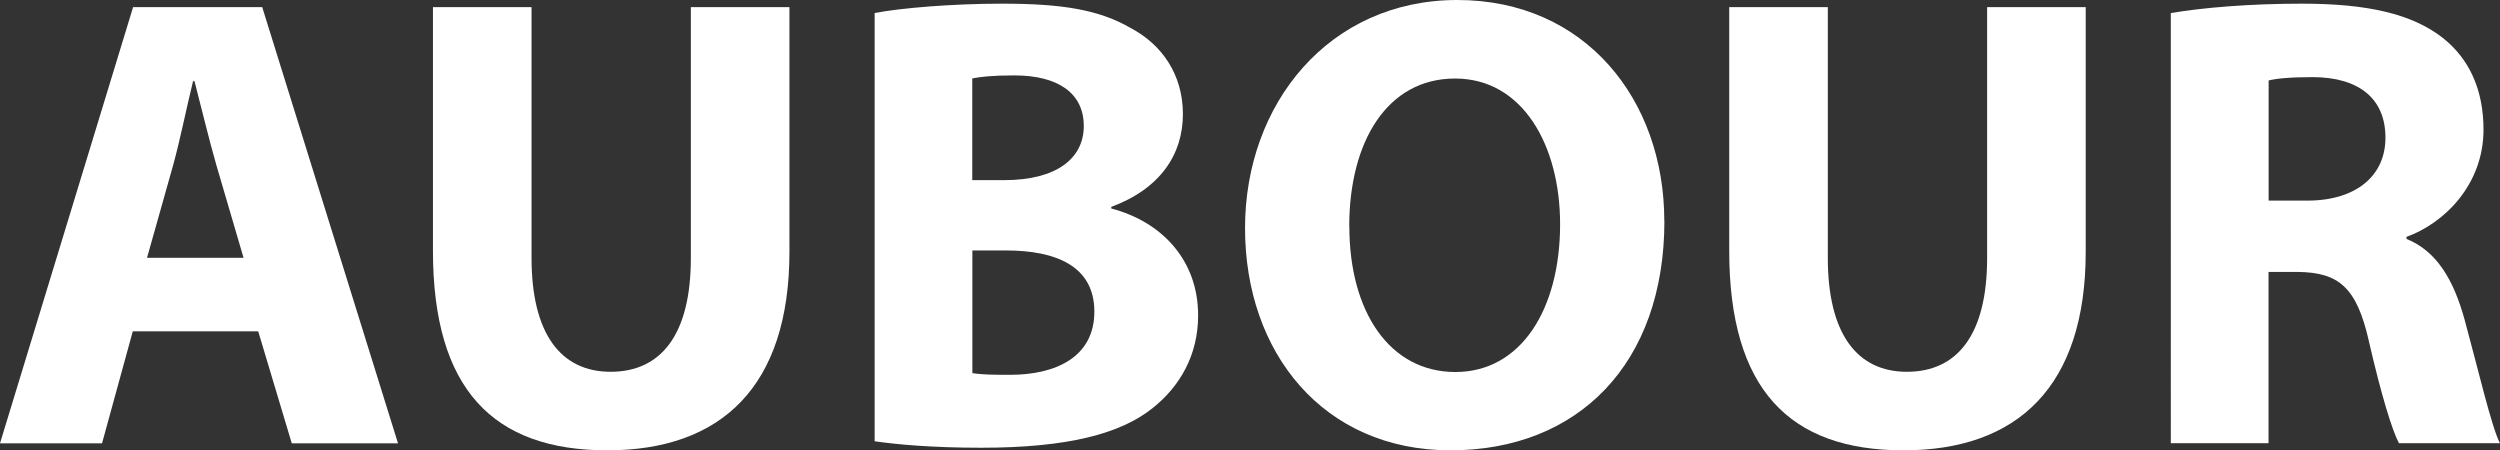 <?xml version="1.0" encoding="UTF-8"?>
<svg id="_레이어_1" data-name="레이어 1" xmlns="http://www.w3.org/2000/svg" viewBox="0 0 231.78 41.76">
  <rect x="0" y="0" width="231.78" height="41.76" fill="#333333" stroke="none"/>
  <defs>
    <style>
      .cls-1 {
        fill: #fff;
        stroke-width: 0px;
      }
    </style>
  </defs>
  <path class="cls-1" d="M12.31,30.72l-2.85,10.38H0L12.34.66h11.97l12.59,40.44h-9.85l-3.11-10.38h-11.63ZM22.58,23.9l-2.52-8.59c-.69-2.39-1.41-5.42-2.03-7.79h-.13c-.59,2.38-1.2,5.45-1.85,7.8l-2.42,8.58h8.95Z"/>
  <path class="cls-1" d="M49.28.66v23.26c0,6.99,2.69,10.55,7.33,10.55s7.44-3.39,7.44-10.55V.66h9.14v22.69c0,12.48-6.31,18.4-16.89,18.4s-16.16-5.66-16.16-18.51V.66h9.14Z"/>
  <path class="cls-1" d="M81.09,1.21c2.4-.47,7.22-.87,11.8-.87,5.57,0,9,.55,11.96,2.27,2.83,1.5,4.82,4.26,4.82,7.97s-2.08,6.91-6.64,8.6v.15c4.62,1.21,8.05,4.73,8.05,9.91,0,3.7-1.7,6.59-4.21,8.59-2.97,2.38-7.85,3.68-15.9,3.68-4.51,0-7.83-.3-9.88-.6V1.21ZM90.15,16.7h2.96c4.84,0,7.37-2.01,7.37-5.02s-2.33-4.69-6.46-4.69c-2,0-3.13.13-3.88.28v9.43ZM90.15,34.59c.88.15,1.96.16,3.51.16,4.15,0,7.8-1.6,7.8-5.86s-3.63-5.67-8.19-5.67h-3.12v11.37Z"/>
  <path class="cls-1" d="M154.31,20.47c0,13.27-8.01,21.28-19.83,21.28s-19.05-9.07-19.05-20.6S123.21,0,135.11,0s19.19,9.29,19.19,20.47ZM125.1,20.98c0,7.92,3.73,13.51,9.83,13.51s9.71-5.84,9.71-13.7c0-7.29-3.45-13.51-9.74-13.51s-9.81,5.85-9.81,13.71Z"/>
  <path class="cls-1" d="M169.46.66v23.26c0,6.99,2.69,10.55,7.33,10.55s7.44-3.39,7.44-10.55V.66h9.14v22.69c0,12.48-6.31,18.4-16.89,18.4s-16.16-5.66-16.16-18.51V.66h9.14Z"/>
  <path class="cls-1" d="M201.27,1.21c2.94-.5,7.29-.87,12.15-.87,6,0,10.2.92,13.09,3.2,2.41,1.92,3.74,4.76,3.74,8.48,0,5.12-3.66,8.69-7.14,9.94v.19c2.81,1.13,4.38,3.81,5.4,7.53,1.25,4.58,2.47,9.85,3.26,11.41h-9.36c-.62-1.17-1.63-4.42-2.78-9.43-1.13-5.05-2.82-6.4-6.59-6.45h-2.72v15.88h-9.06V1.21ZM210.33,18.6h3.58c4.54,0,7.25-2.31,7.25-5.83,0-3.7-2.54-5.6-6.71-5.62-2.19,0-3.47.14-4.12.31v11.14Z"/>
</svg>